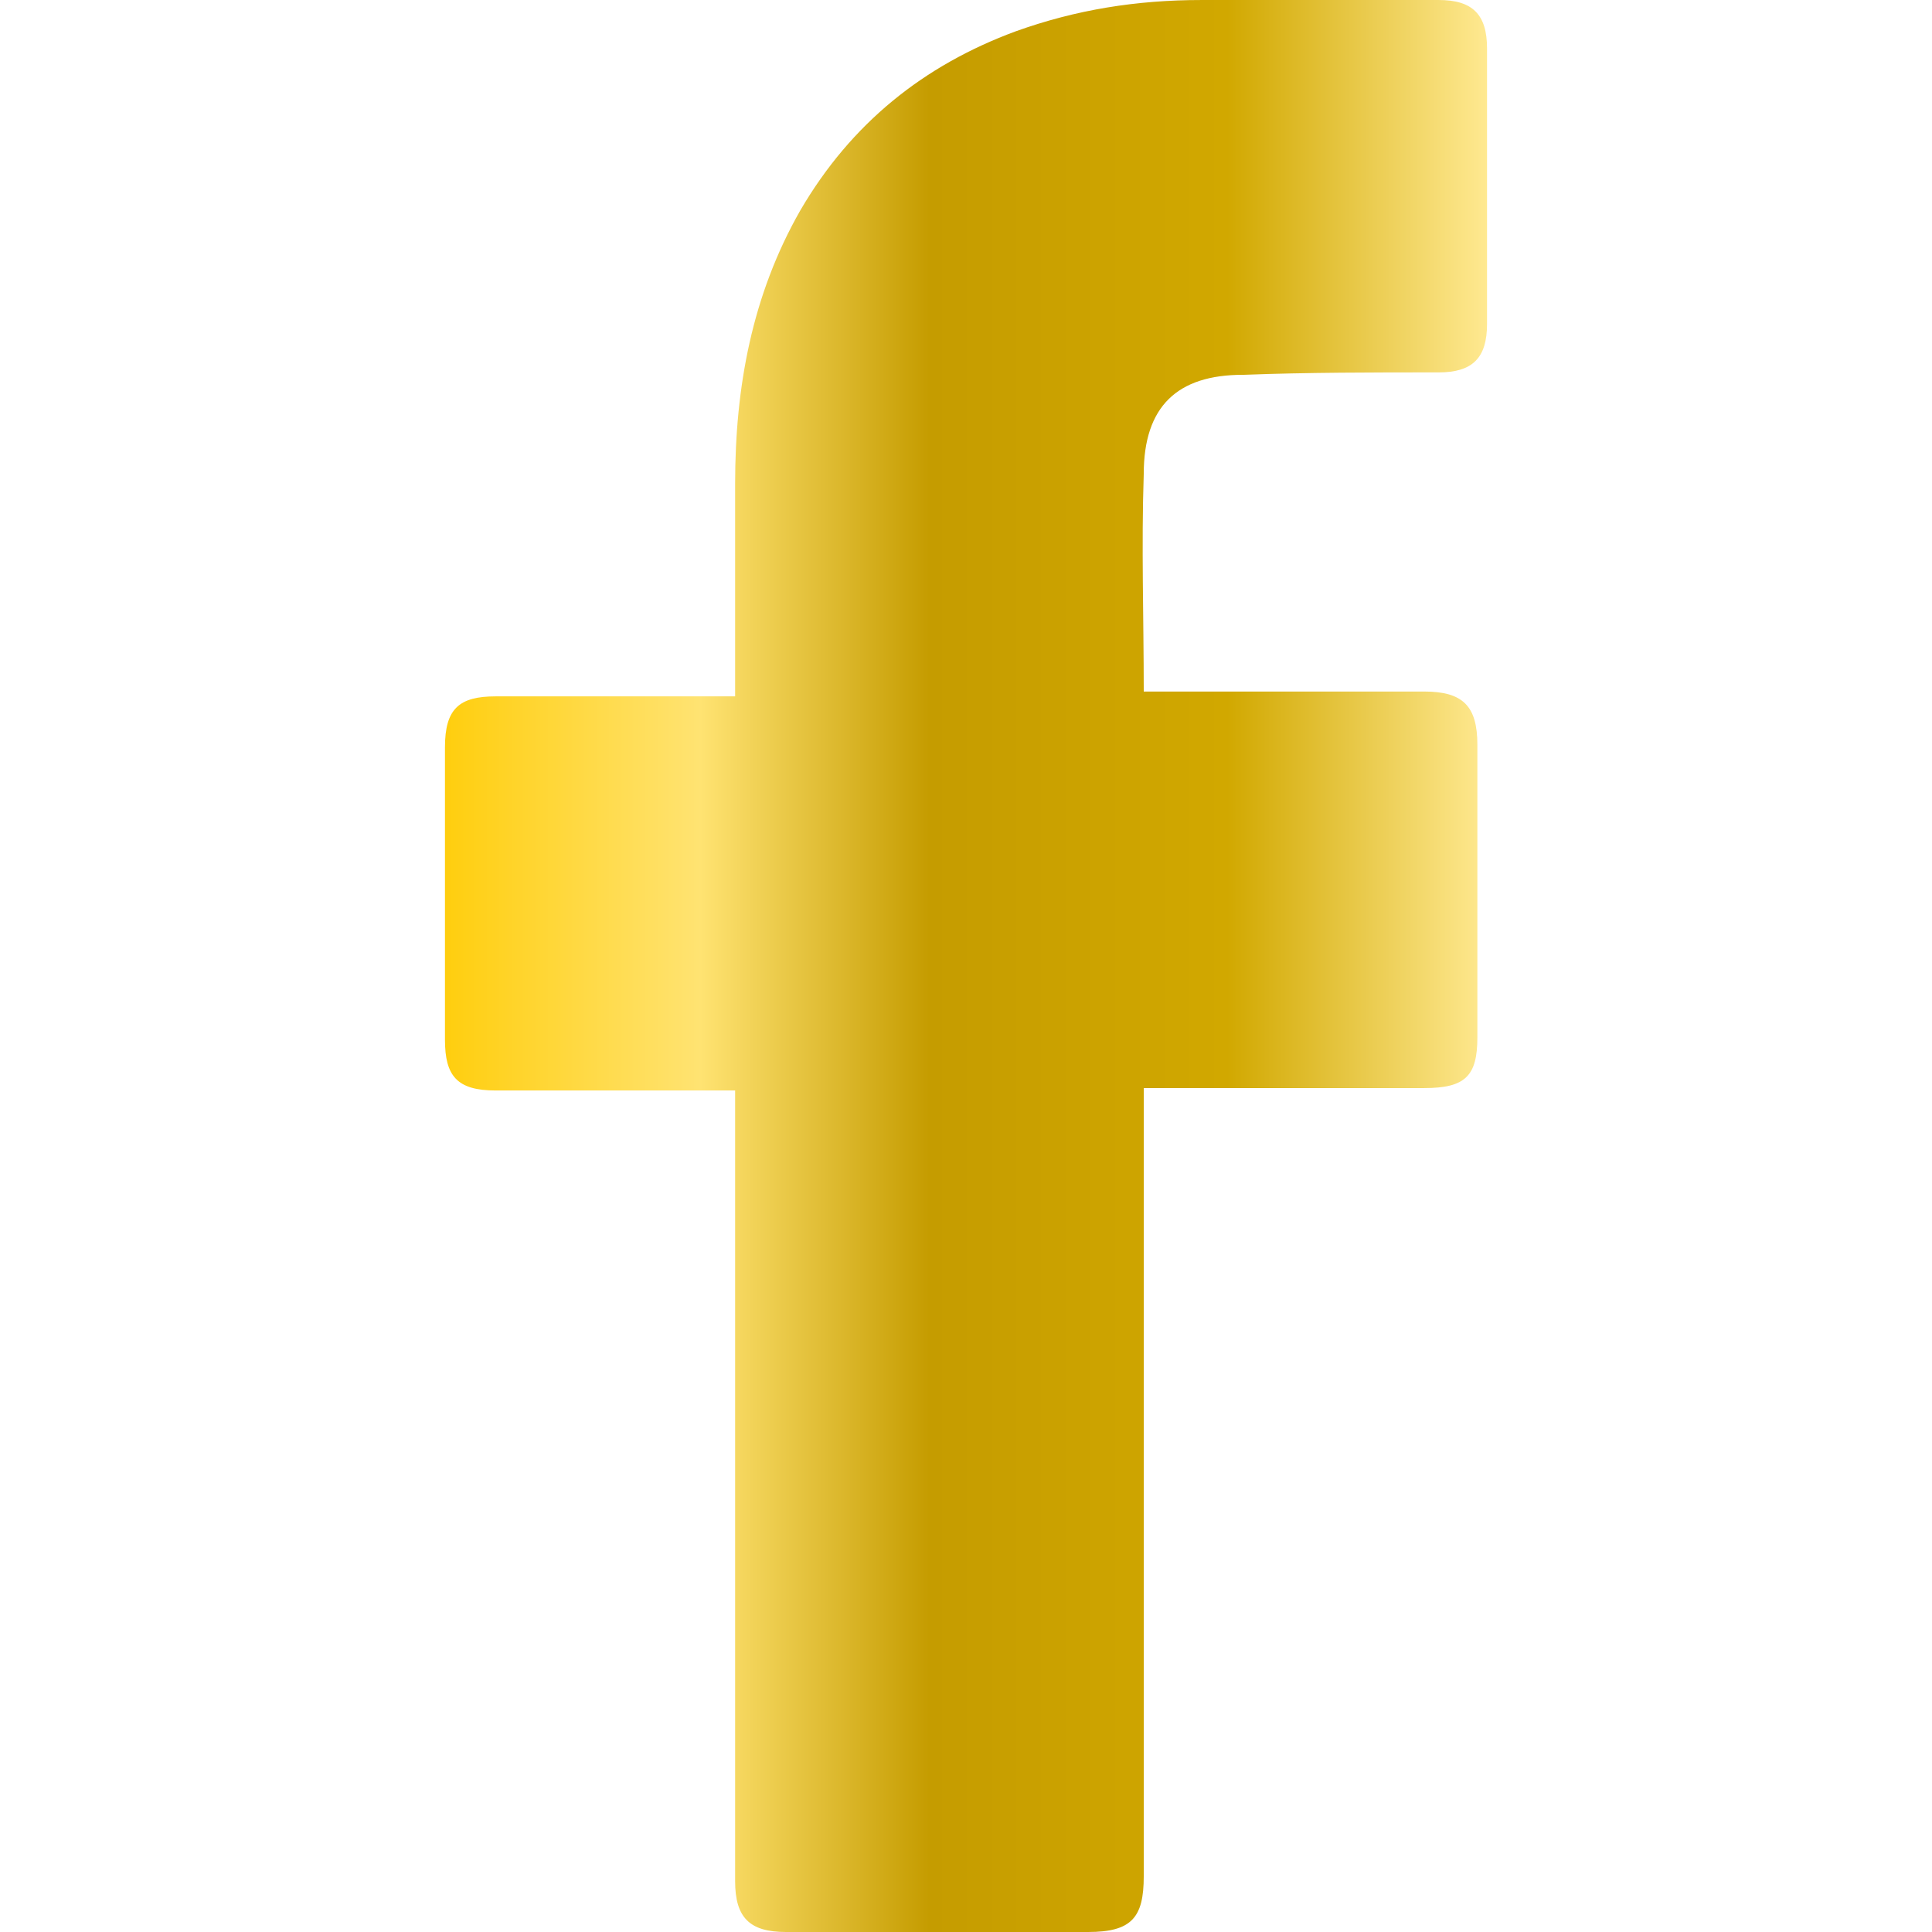 <svg width="16" height="16" viewBox="0 0 16 16" fill="none" xmlns="http://www.w3.org/2000/svg">
<g clip-path="url(#clip0_154_1257)">
<path d="M6.088 9.031C6.027 9.031 4.706 9.031 4.105 9.031C3.785 9.031 3.685 8.911 3.685 8.611C3.685 7.81 3.685 6.989 3.685 6.188C3.685 5.867 3.805 5.767 4.105 5.767H6.088C6.088 5.707 6.088 4.546 6.088 4.005C6.088 3.204 6.228 2.443 6.628 1.742C7.049 1.021 7.65 0.541 8.41 0.26C8.911 0.08 9.412 7.62939e-05 9.952 7.62939e-05H11.915C12.195 7.62939e-05 12.315 0.12 12.315 0.401V2.683C12.315 2.964 12.195 3.084 11.915 3.084C11.374 3.084 10.834 3.084 10.293 3.104C9.752 3.104 9.472 3.364 9.472 3.925C9.452 4.526 9.472 5.106 9.472 5.727H11.795C12.115 5.727 12.235 5.847 12.235 6.168V8.591C12.235 8.911 12.135 9.011 11.795 9.011C11.074 9.011 9.532 9.011 9.472 9.011V15.54C9.472 15.88 9.372 16 9.011 16C8.17 16 7.349 16 6.508 16C6.208 16 6.088 15.88 6.088 15.58C6.088 13.477 6.088 9.091 6.088 9.031Z" fill="url(#paint0_linear_154_1257)"/>
</g>
<defs>
<linearGradient id="paint0_linear_154_1257" x1="12.315" y1="8" x2="3.685" y2="8" gradientUnits="userSpaceOnUse">
<stop stop-color="#FFE991"/>
<stop offset="0.25" stop-color="#D1A800"/>
<stop offset="0.535" stop-color="#C59C00"/>
<stop offset="0.755" stop-color="#FFE372"/>
<stop offset="1" stop-color="#FFCE0E"/>
</linearGradient>
<clipPath id="clip0_154_1257">
<rect width="16" height="16" fill="white"/>
</clipPath>
</defs>
</svg>
